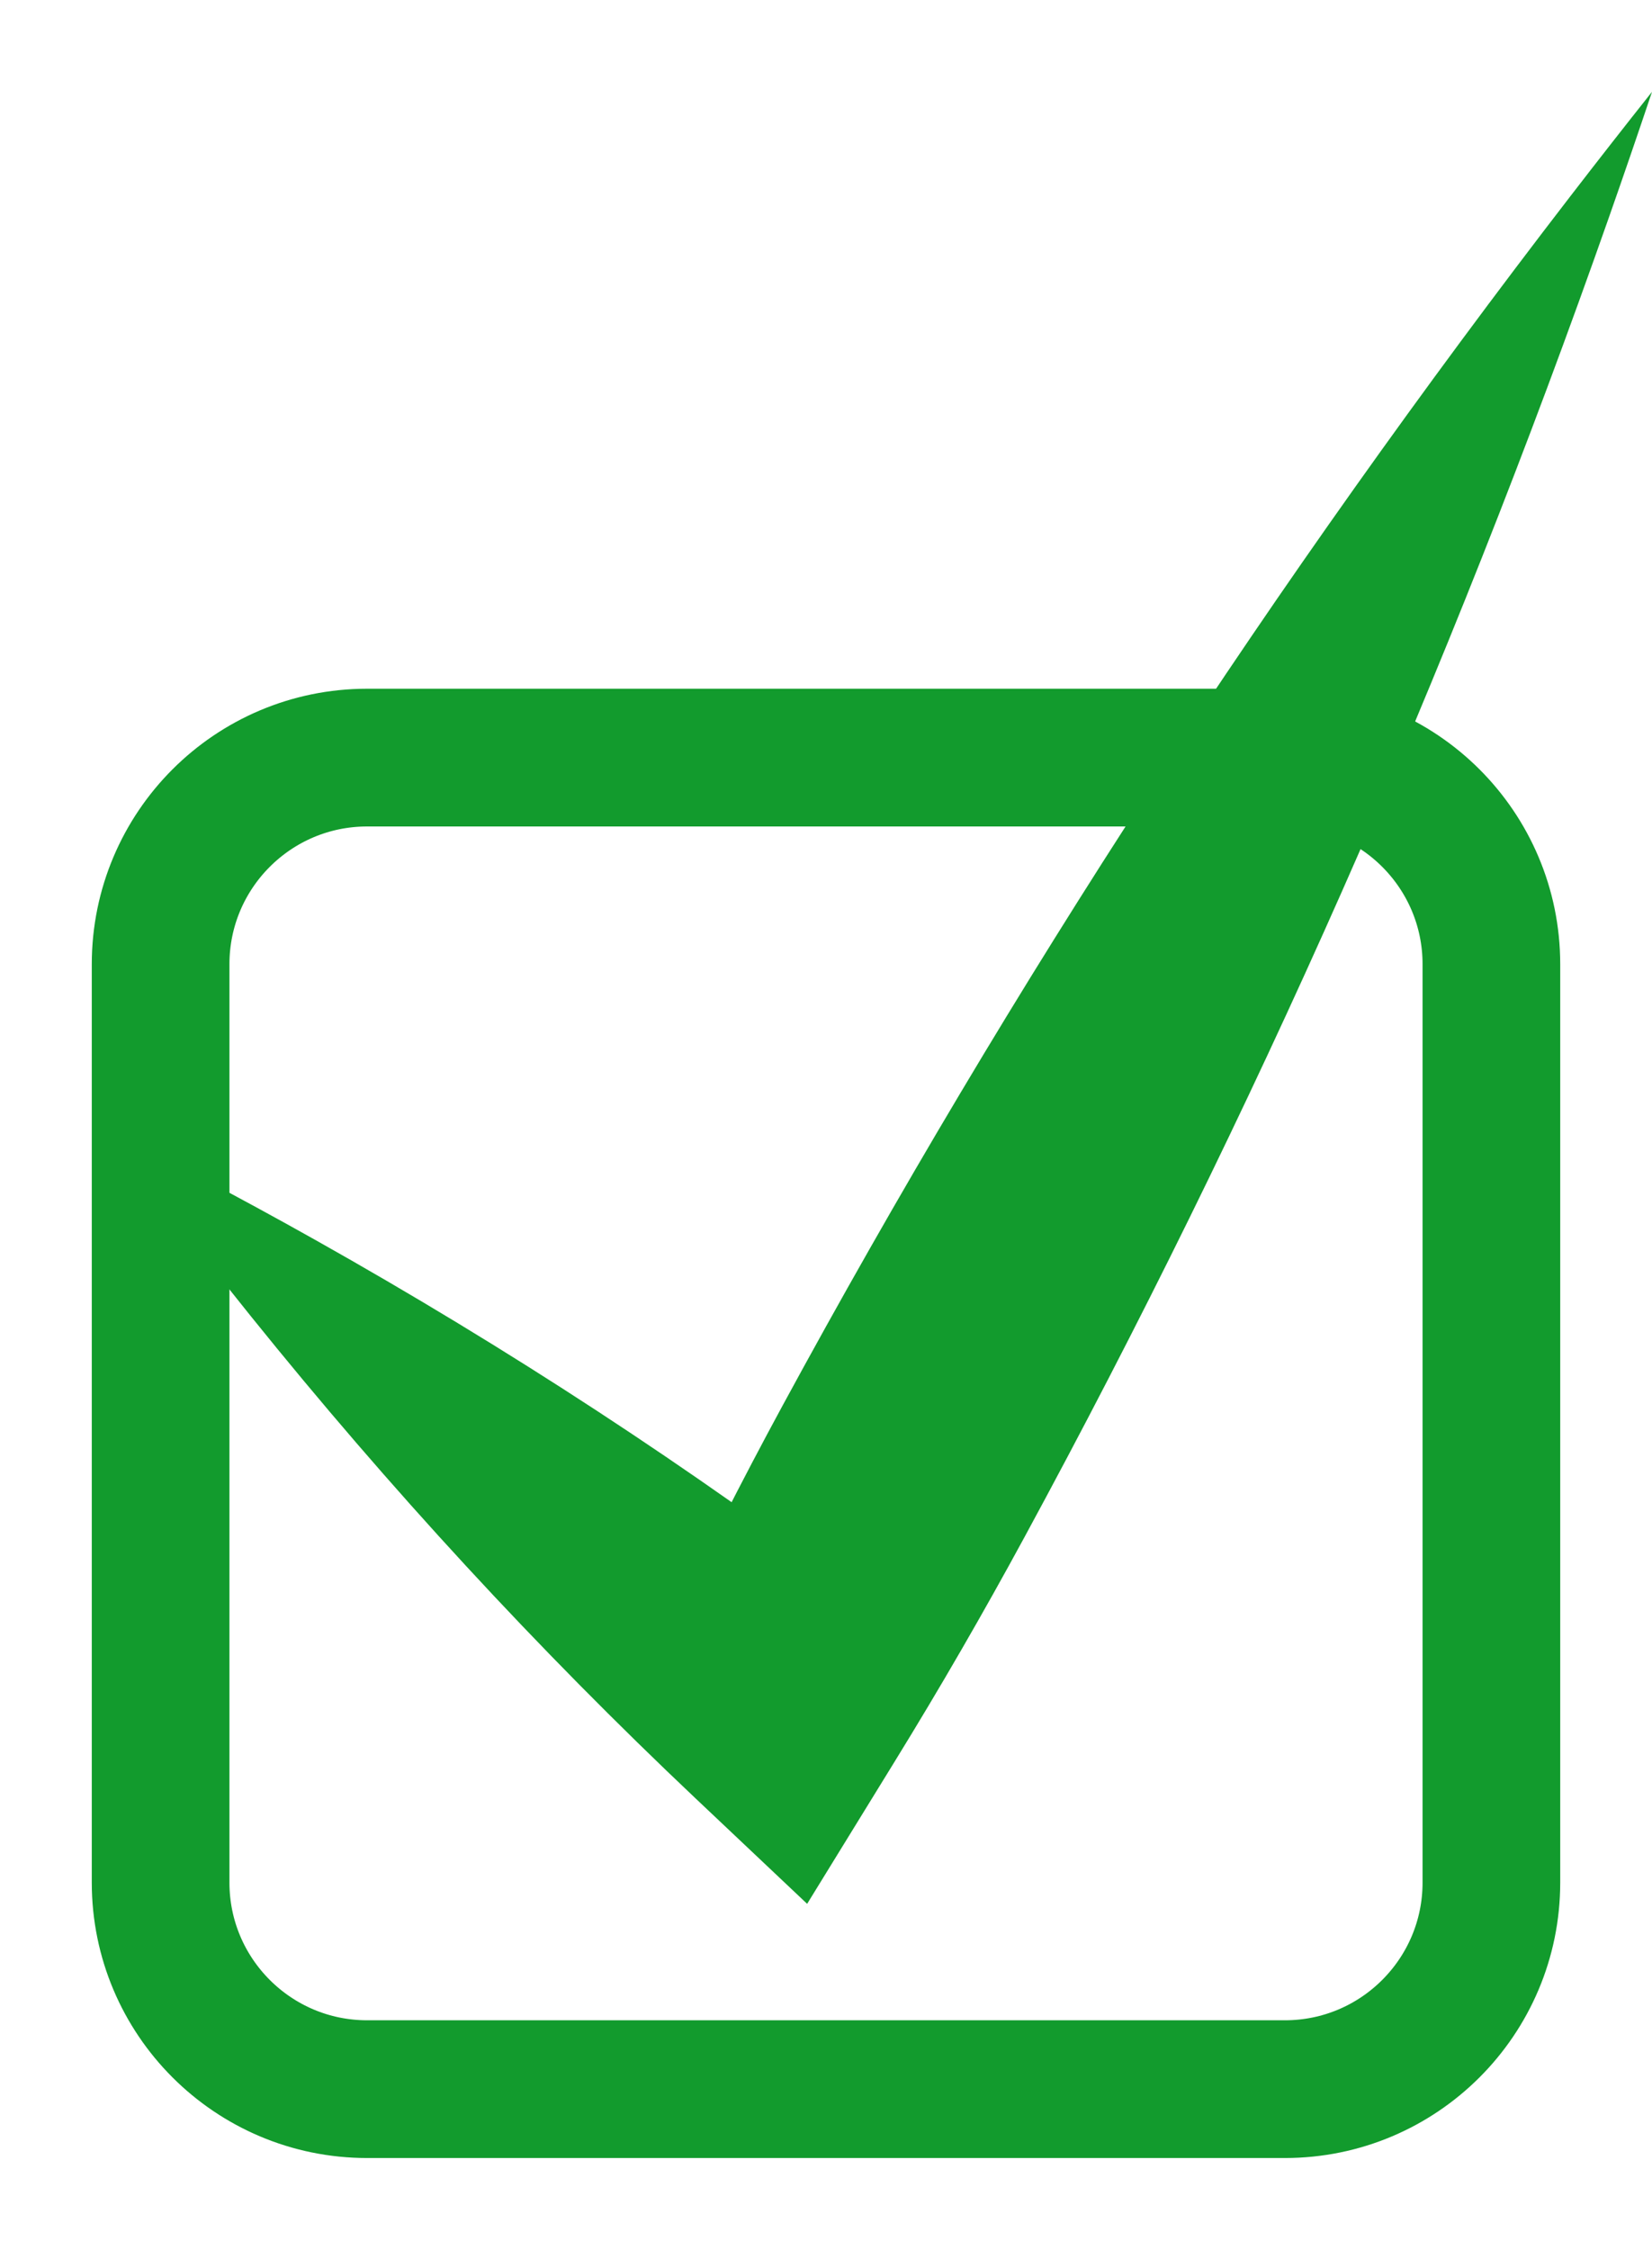 <?xml version="1.0" encoding="UTF-8"?> <svg xmlns="http://www.w3.org/2000/svg" width="36" height="49" viewBox="0 0 36 49" fill="none"><path d="M4.323 25.618C4.108 25.873 3.892 26.127 3.677 26.382C4.265 27.153 4.862 27.915 5.467 28.667C8.488 32.418 11.72 35.92 15.162 39.172L17.589 41.464L19.501 38.358C20.488 36.756 21.429 35.129 22.325 33.478C27.31 24.296 31.556 14.711 35.064 4.726C35.382 3.821 35.694 2.912 36 2C35.402 2.753 34.81 3.51 34.224 4.27C27.761 12.651 22.037 21.433 17.052 30.616C16.156 32.267 15.305 33.942 14.499 35.642L18.838 34.828C15.06 31.971 11.072 29.364 6.873 27.006C6.031 26.533 5.181 26.071 4.323 25.618Z" fill="#129B2D"></path><path d="M8 16.5H28C30.485 16.5 32.5 18.515 32.5 21V41C32.5 43.485 30.485 45.5 28 45.5H8C5.515 45.5 3.5 43.485 3.5 41V21C3.5 18.515 5.515 16.5 8 16.5Z" stroke="#129B2D" stroke-width="3"></path></svg> 